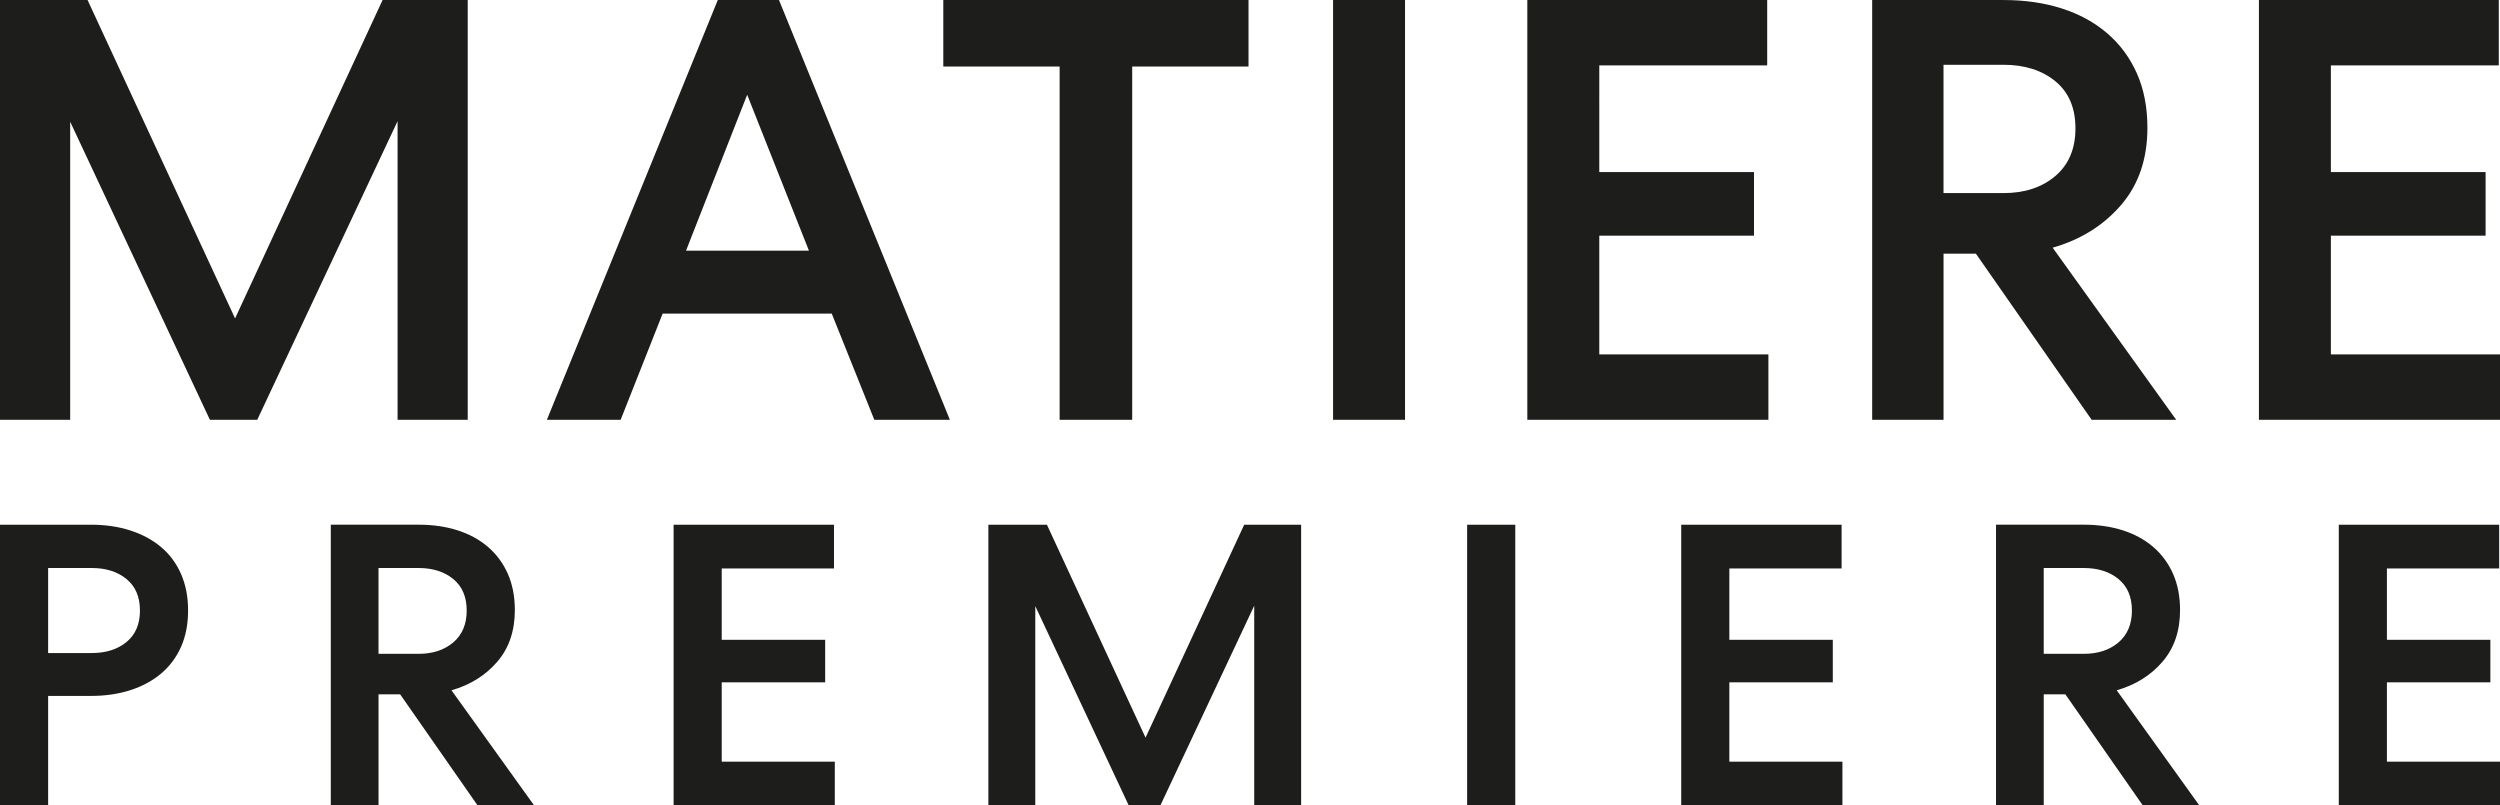 <svg viewBox="0 0 948 305.4" xmlns:xlink="http://www.w3.org/1999/xlink" xmlns="http://www.w3.org/2000/svg" data-name="Calque 1" id="Calque_1">
  <defs>
    <style>
      .cls-1 {
        clip-path: url(#clippath);
      }

      .cls-2 {
        fill: none;
      }

      .cls-2, .cls-3 {
        stroke-width: 0px;
      }

      .cls-3 {
        fill: #1d1d1b;
      }
    </style>
    <clipPath id="clippath">
      <rect height="305.4" width="948" y="0" x="0" class="cls-2"></rect>
    </clipPath>
  </defs>
  <g class="cls-1">
    <path d="M886.88,305.4h61.12v-16.57h-42.88v-30.1h39.23v-16.12h-39.23v-27.06h42.57v-16.57h-60.82v106.43ZM774.98,215.39h15.2c5.37,0,9.75,1.4,13.15,4.18,3.39,2.79,5.09,6.76,5.09,11.94s-1.7,9.2-5.09,12.09c-3.4,2.89-7.78,4.33-13.15,4.33h-15.2v-32.54ZM774.98,263.29h8.21l29.35,42.11h21.44l-31.32-43.64c7.09-2.03,12.87-5.63,17.33-10.8,4.46-5.17,6.69-11.71,6.69-19.61,0-5.17-.89-9.75-2.66-13.76-1.77-4-4.28-7.4-7.52-10.19-3.25-2.79-7.1-4.89-11.56-6.31-4.46-1.42-9.38-2.13-14.75-2.13h-33.3v106.43h18.1v-42.11ZM637.53,305.4h61.12v-16.57h-42.88v-30.1h39.23v-16.12h-39.23v-27.06h42.57v-16.57h-60.82v106.43ZM556.34,305.4h18.25v-106.43h-18.25v106.43ZM471.8,198.97l-37.41,80.74-37.4-80.74h-22.2v106.43h17.79v-75.57l35.43,75.57h12.01l35.58-75.72v75.72h17.79v-106.43h-21.59ZM255.44,305.4h61.12v-16.57h-42.88v-30.1h39.23v-16.12h-39.23v-27.06h42.57v-16.57h-60.82v106.43ZM143.53,215.39h15.2c5.37,0,9.75,1.4,13.15,4.18,3.39,2.79,5.09,6.76,5.09,11.94s-1.7,9.2-5.09,12.09c-3.4,2.89-7.78,4.33-13.15,4.33h-15.2v-32.54ZM143.53,263.29h8.21l29.35,42.11h21.44l-31.32-43.64c7.09-2.03,12.87-5.63,17.33-10.8,4.46-5.17,6.69-11.71,6.69-19.61,0-5.17-.89-9.75-2.66-13.76-1.77-4-4.28-7.4-7.52-10.19-3.25-2.79-7.1-4.89-11.56-6.31-4.46-1.42-9.38-2.13-14.75-2.13h-33.3v106.43h18.1v-42.11ZM18.25,215.39h16.57c5.37,0,9.75,1.4,13.15,4.18,3.39,2.79,5.1,6.76,5.1,11.94s-1.7,9.15-5.1,11.94c-3.39,2.79-7.78,4.18-13.15,4.18h-16.57v-32.23ZM0,198.97v106.43h18.25v-41.51h16.27c5.47,0,10.46-.73,14.98-2.2,4.51-1.47,8.39-3.57,11.63-6.31,3.24-2.74,5.75-6.11,7.53-10.11,1.77-4,2.66-8.59,2.66-13.76s-.89-9.78-2.66-13.84c-1.78-4.05-4.29-7.45-7.53-10.18-3.24-2.74-7.12-4.84-11.63-6.31-4.51-1.47-9.5-2.21-14.98-2.21H0Z" class="cls-3"></path>
    <path d="M856.59,159.18h91.41v-24.79h-64.13v-45.02h58.67v-24.11h-58.67V24.79h63.67V0h-90.96v159.18ZM736.98,24.56h22.74c8.03,0,14.59,2.09,19.67,6.25,5.08,4.17,7.62,10.12,7.62,17.85s-2.54,13.76-7.62,18.08c-5.08,4.32-11.64,6.48-19.67,6.48h-22.74V24.56ZM736.98,96.19h12.28l43.89,62.99h32.06l-46.84-65.26c10.61-3.03,19.25-8.42,25.92-16.15,6.67-7.73,10.01-17.51,10.01-29.33,0-7.73-1.33-14.59-3.98-20.58-2.65-5.98-6.41-11.06-11.26-15.23-4.85-4.17-10.61-7.31-17.28-9.44-6.67-2.12-14.02-3.18-22.05-3.18h-49.8v159.18h27.06v-62.99ZM579.17,159.18h91.41v-24.79h-64.13v-45.02h58.67v-24.11h-58.67V24.79h63.67V0h-90.96v159.18ZM505.5,159.18h27.29V0h-27.29v159.18ZM357.69,25.24h44.12v133.94h27.52V25.24h44.11V0h-115.74v25.24ZM283.33,35.93l23.42,59.12h-46.61l23.19-59.12ZM272.19,0l-64.81,159.18h27.97l15.92-40.25h64.13l16.14,40.25h28.65L295.39,0h-23.2ZM145.08,0l-55.94,120.74L33.2,0H0v159.18h26.61V46.16l52.98,113.02h17.96l53.21-113.24v113.24h26.6V0h-32.29Z" class="cls-3"></path>
  </g>
</svg>